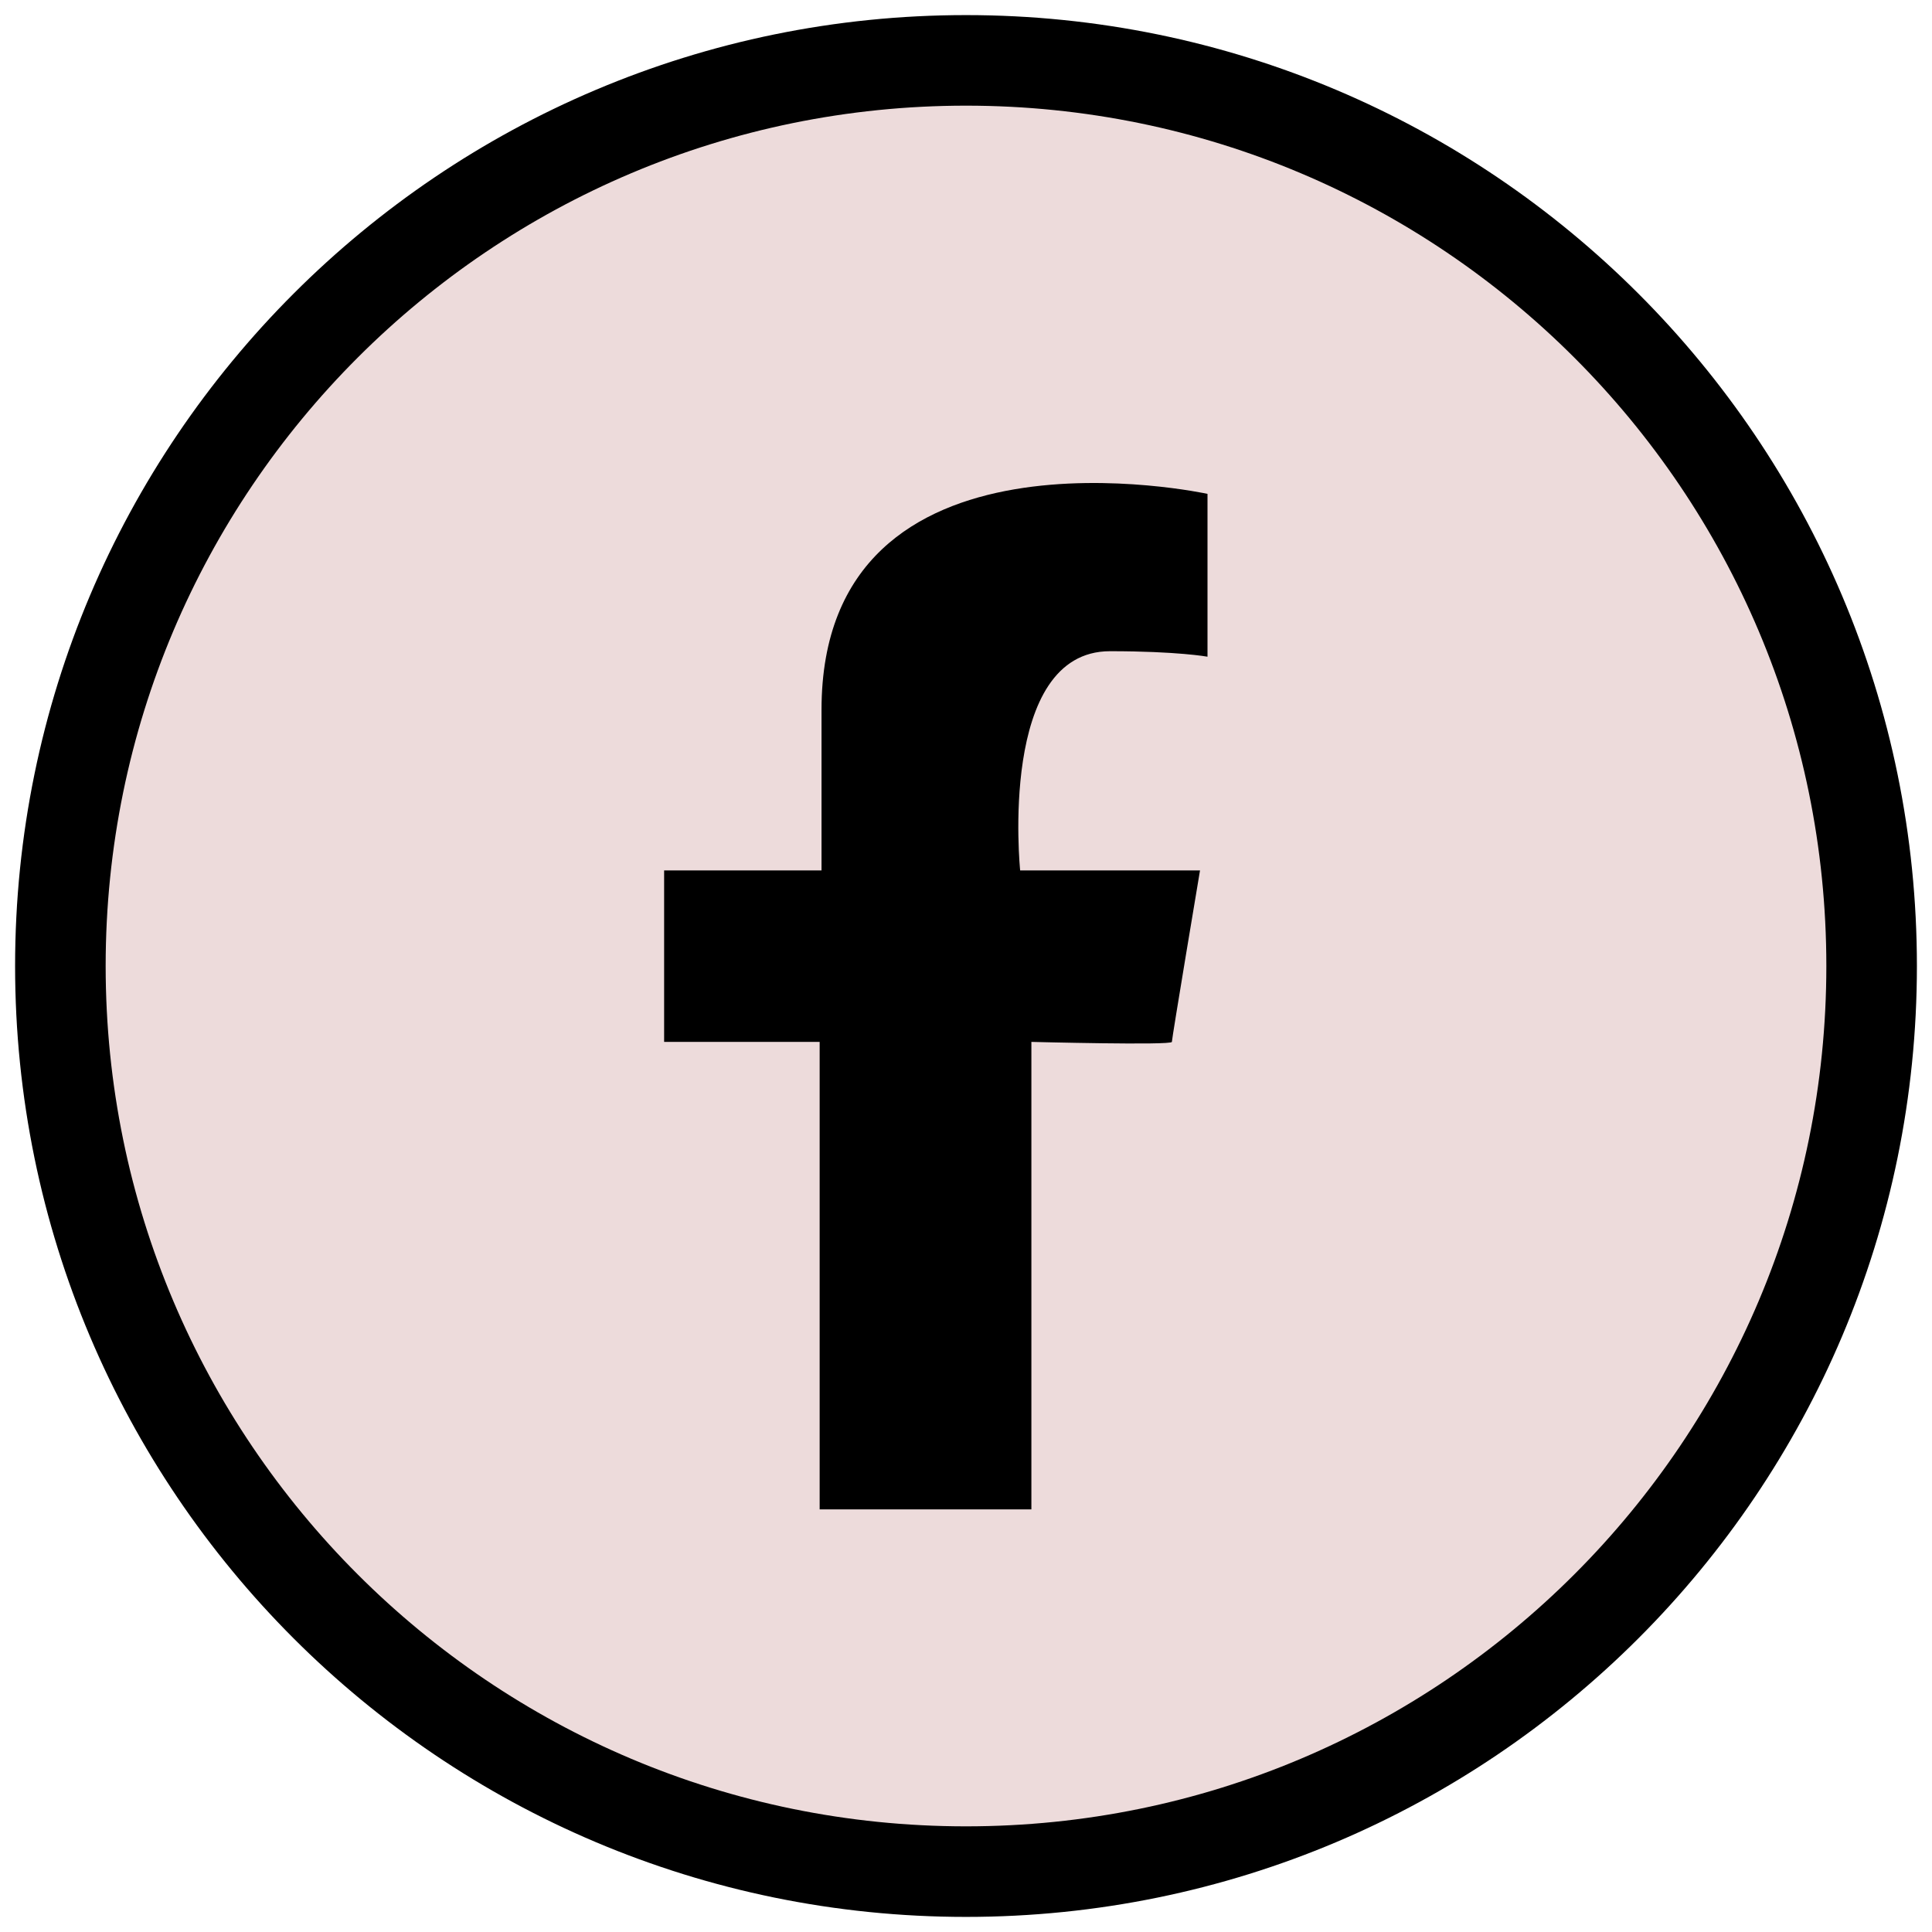 <?xml version="1.0" encoding="UTF-8"?>
<svg width="32px" height="32px" viewBox="0 0 32 32" version="1.1" xmlns="http://www.w3.org/2000/svg" xmlns:xlink="http://www.w3.org/1999/xlink">
    <!-- Generator: Sketch 63.1 (92452) - https://sketch.com -->
    <title>Group 4</title>
    <desc>Created with Sketch.</desc>
    <g id="Page-1" stroke="none" stroke-width="1" fill="none" fill-rule="evenodd">
        <g id="Home-Proposal" transform="translate(-1469, -34)">
            <g id="Group-4" transform="translate(1470, 35)">
                <path d="M30,15 C30,23.284 23.284,30 15,30 C6.716,30 0,23.284 0,15 C0,6.716 6.716,0 15,0 C23.284,0 30,6.716 30,15" id="Fill-5" stroke="#000000" stroke-width="1.5" fill="#EDDBDB"></path>
                <path d="M19,9.877 L19,7.18 C19,7.18 12.607,5.786 12.607,10.756 C12.607,13.393 12.607,13.417 12.607,13.417 L10,13.417 L10,16.257 L12.576,16.257 L12.576,24 L16.083,24 L16.083,16.257 C16.083,16.257 18.41,16.317 18.41,16.257 C18.41,16.196 18.876,13.417 18.876,13.417 L15.897,13.417 C15.897,13.417 15.524,9.786 17.386,9.786 C18.503,9.786 19,9.877 19,9.877" id="Fill-15" fill="#000000"></path>
            </g>
        </g>
    </g>
</svg>